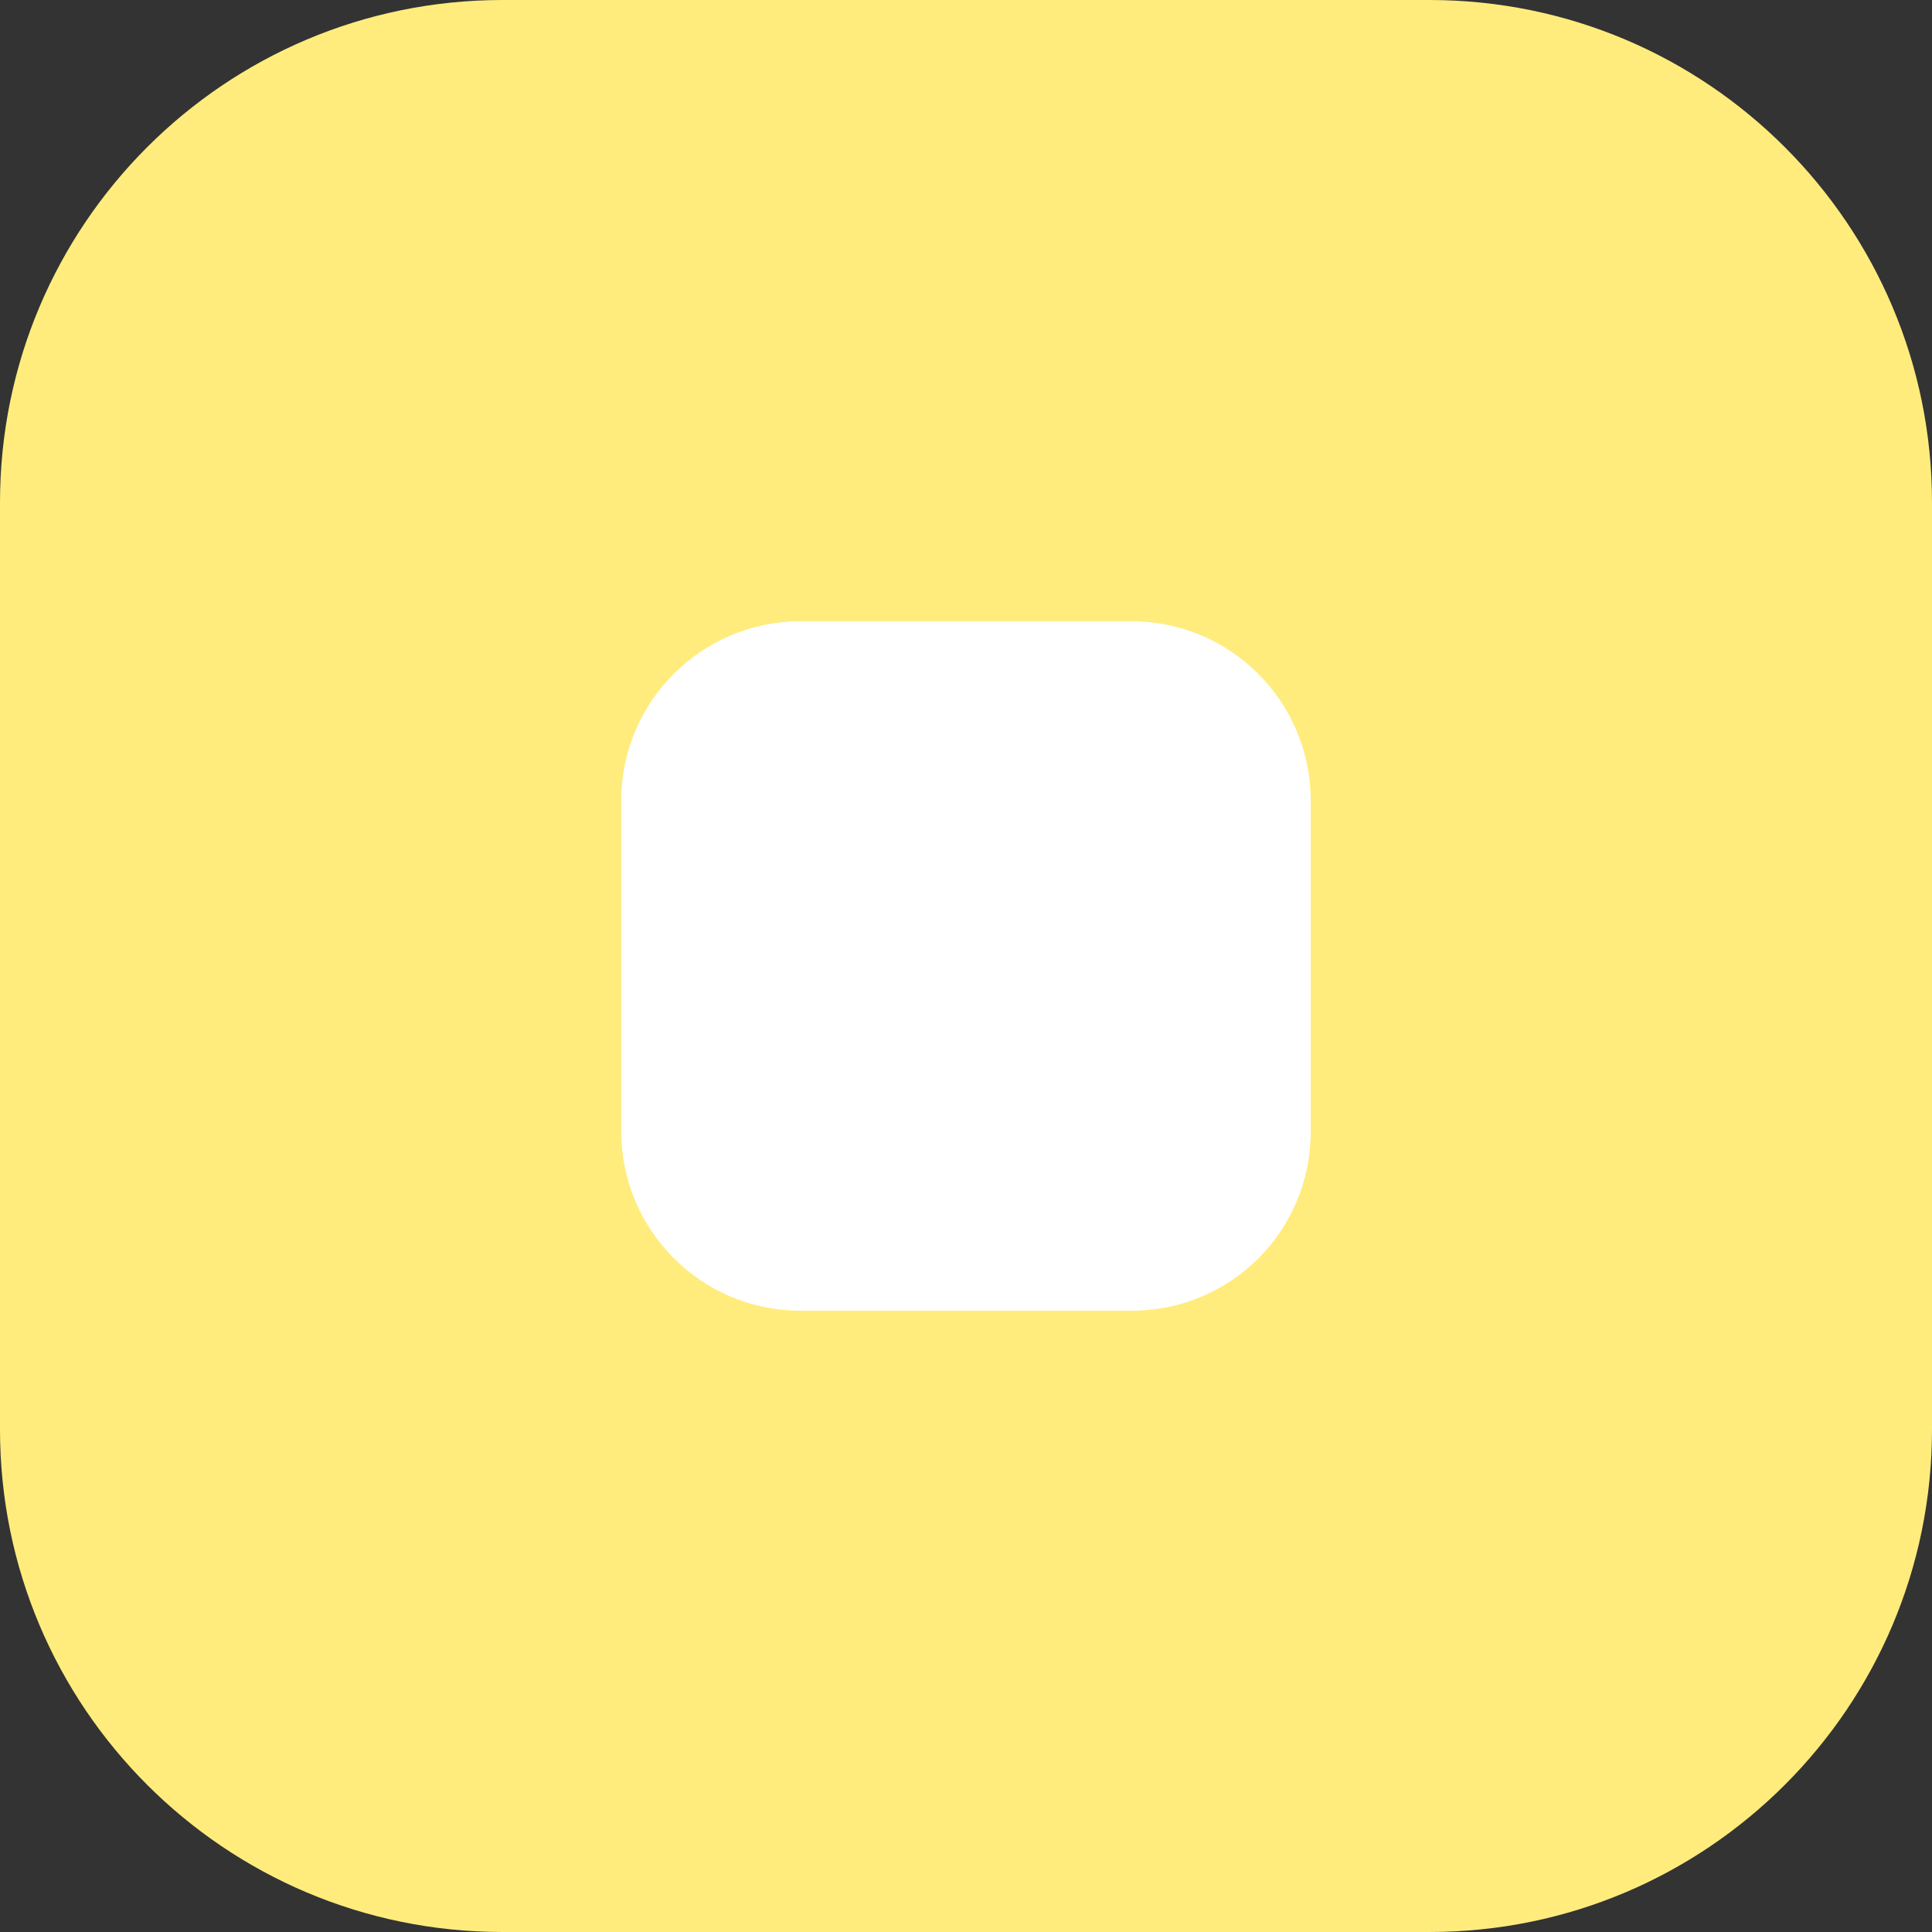 <?xml version="1.0" encoding="UTF-8"?> <svg xmlns="http://www.w3.org/2000/svg" xmlns:xlink="http://www.w3.org/1999/xlink" version="1.1" id="Слой_1" x="0px" y="0px" viewBox="0 0 19.84 19.84" style="enable-background:new 0 0 19.84 19.84;" xml:space="preserve"><rect x="0" y="0" width="19.84" height="19.84" fill="#333333" stroke="none"/> <style type="text/css"> .st0{fill:#444444;} .st1{fill:#FFEC7D;} .st2{fill:#FFFFFF;} .st3{fill:none;stroke:#444444;stroke-miterlimit:10;} </style> <g> <path class="st1" d="M14.68,19.84H5.16C2.31,19.84,0,17.53,0,14.68l0-9.52C0,2.31,2.31,0,5.16,0l9.52,0c2.85,0,5.16,2.31,5.16,5.16 v9.52C19.84,17.53,17.53,19.84,14.68,19.84z"></path> <path class="st2" d="M11.62,13.46h-3.4c-1.02,0-1.84-0.83-1.84-1.84v-3.4c0-1.02,0.83-1.84,1.84-1.84h3.4 c1.02,0,1.84,0.83,1.84,1.84v3.4C13.46,12.64,12.64,13.46,11.62,13.46z"></path> </g> </svg> 